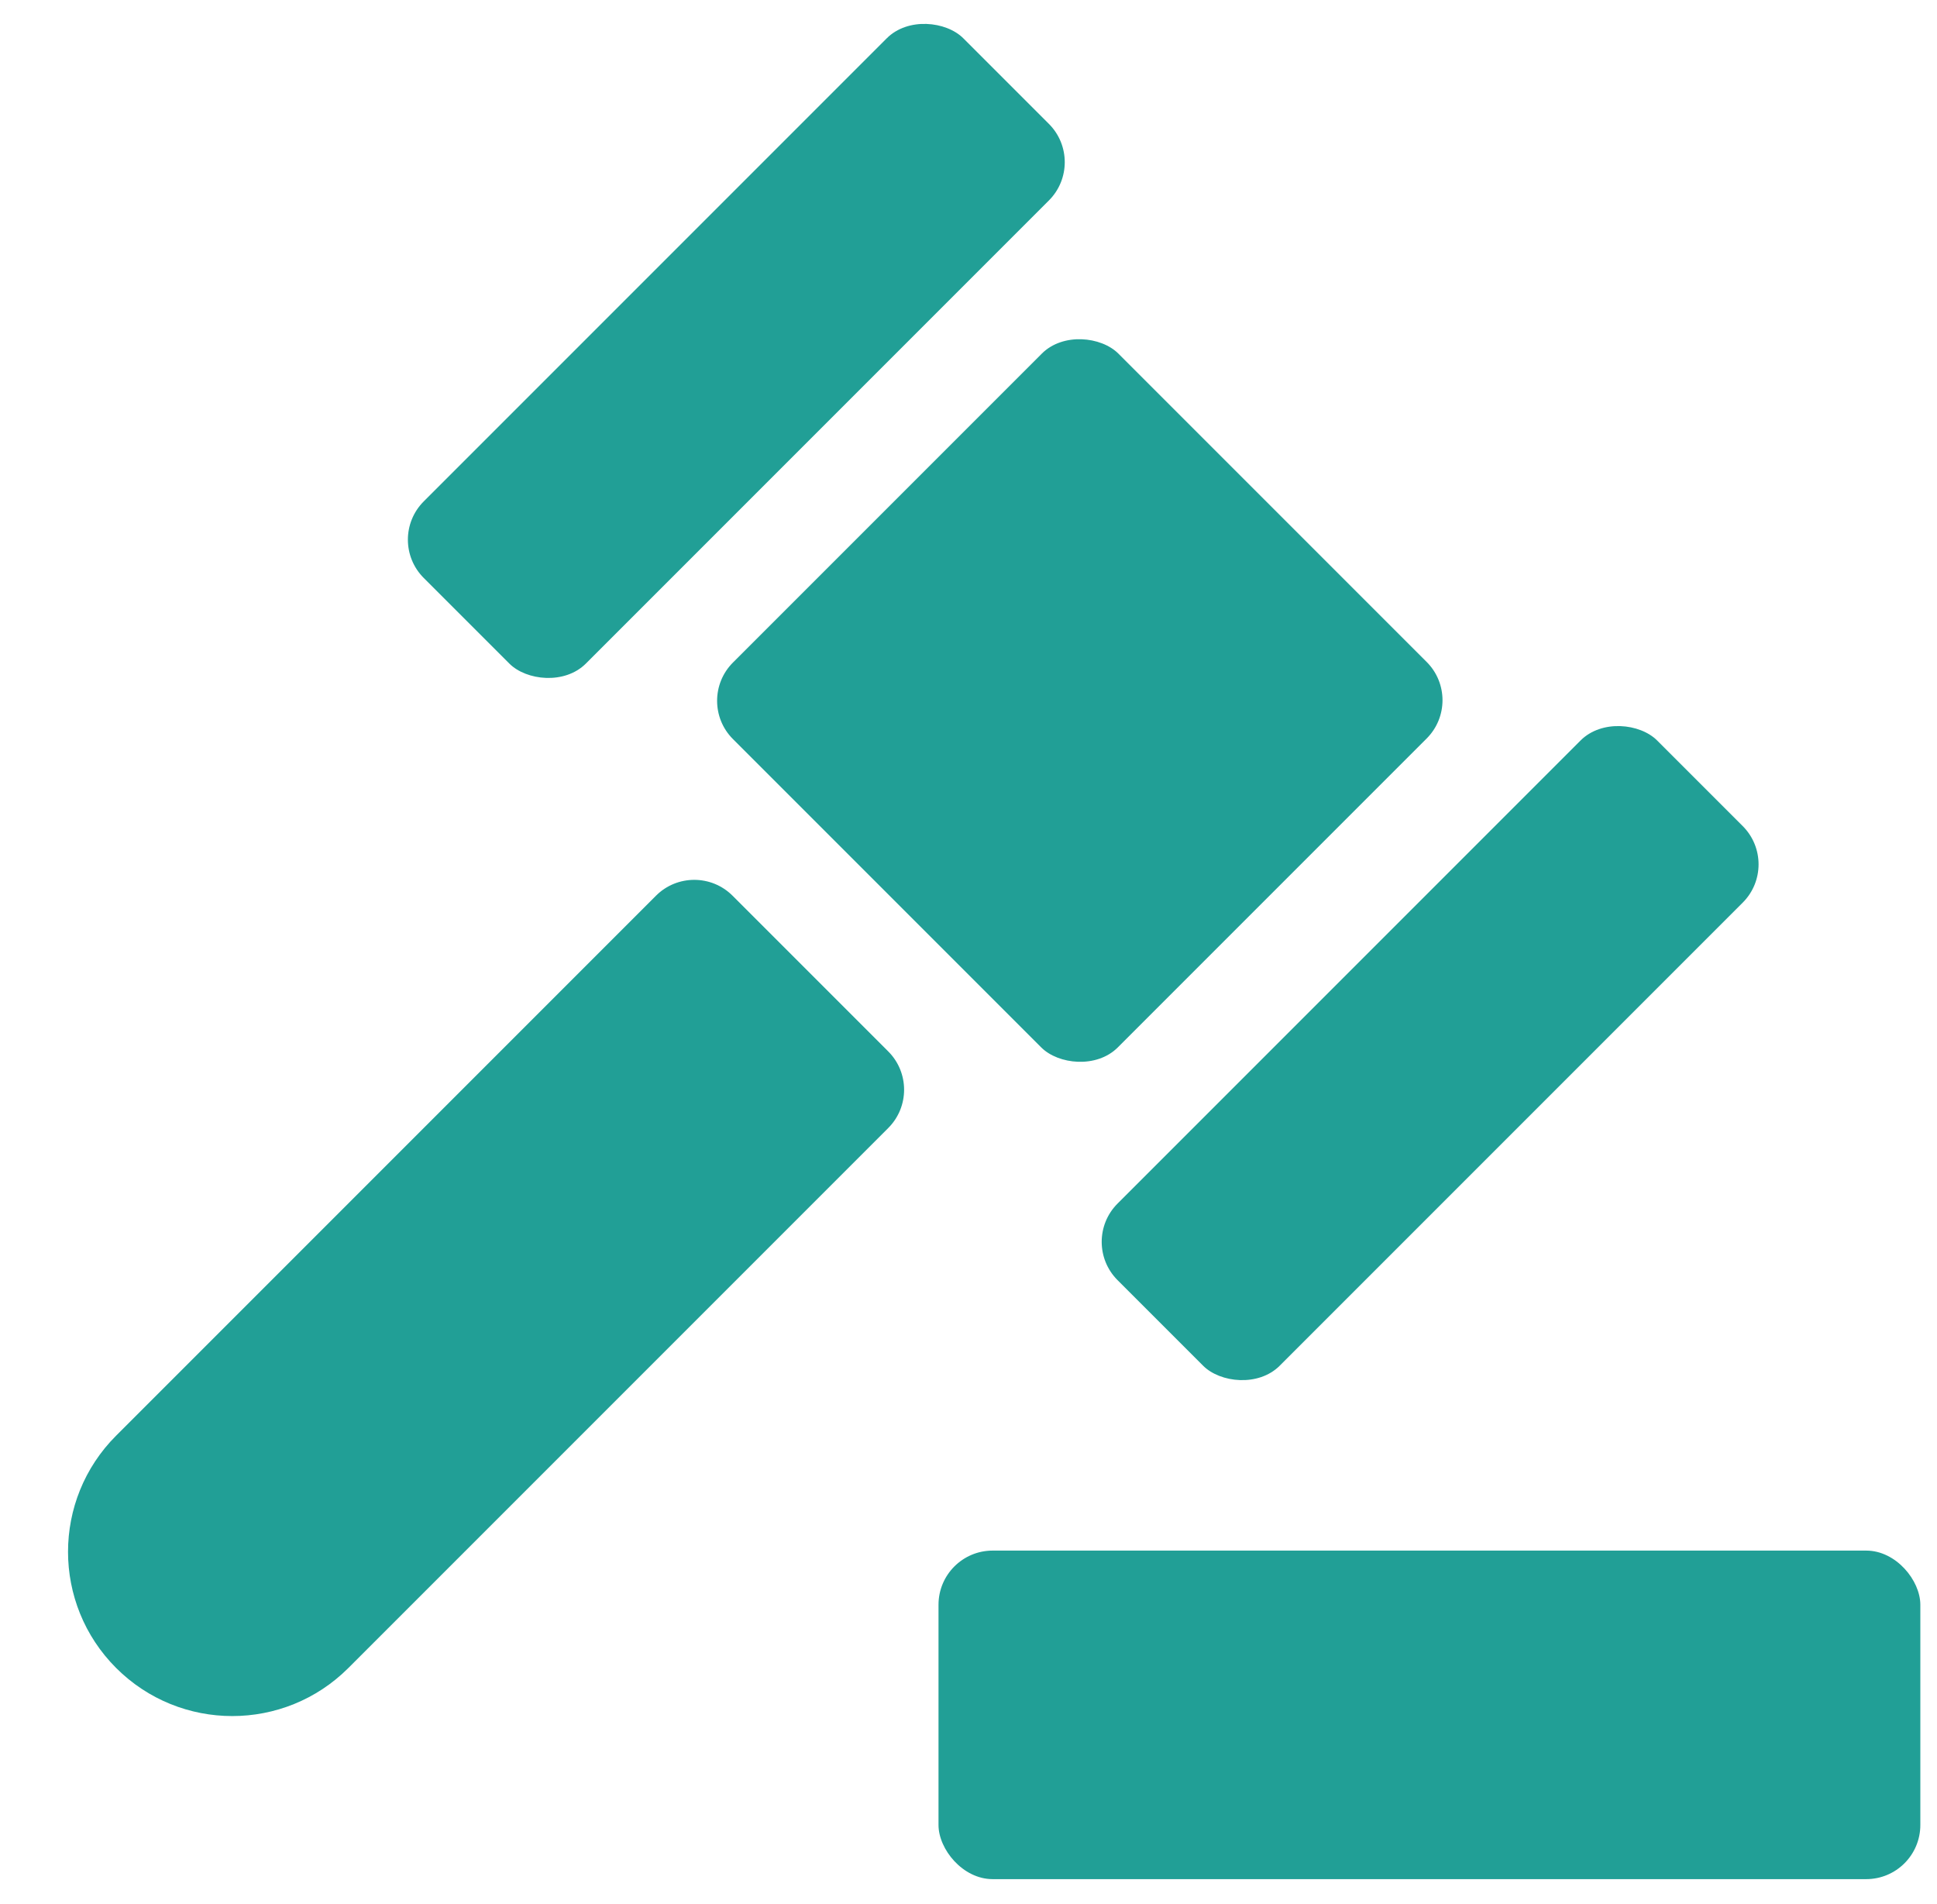 <?xml version="1.0" encoding="UTF-8"?> <svg xmlns="http://www.w3.org/2000/svg" width="58" height="57" viewBox="0 0 58 57" fill="none"><rect x="28.102" y="46.422" width="29.399" height="9.836" rx="1.621" fill="#219F96"></rect><path d="M3.477 49.936C1.557 48.015 1.557 44.901 3.477 42.981L19.642 26.816C20.275 26.183 21.302 26.183 21.935 26.816L26.597 31.478C27.23 32.111 27.23 33.138 26.597 33.771L10.432 49.936C8.512 51.856 5.398 51.856 3.477 49.936Z" fill="#219F96"></path><rect x="20.801" y="20.981" width="16.321" height="16.296" rx="1.621" transform="rotate(-45 20.801 20.981)" fill="#219F96"></rect><rect x="11.542" y="16.157" width="22.849" height="6.866" rx="1.621" transform="rotate(-45 11.542 16.157)" fill="#219F96"></rect><rect x="32.317" y="37.179" width="22.849" height="6.866" rx="1.621" transform="rotate(-45 32.317 37.179)" fill="#219F96"></rect></svg> 